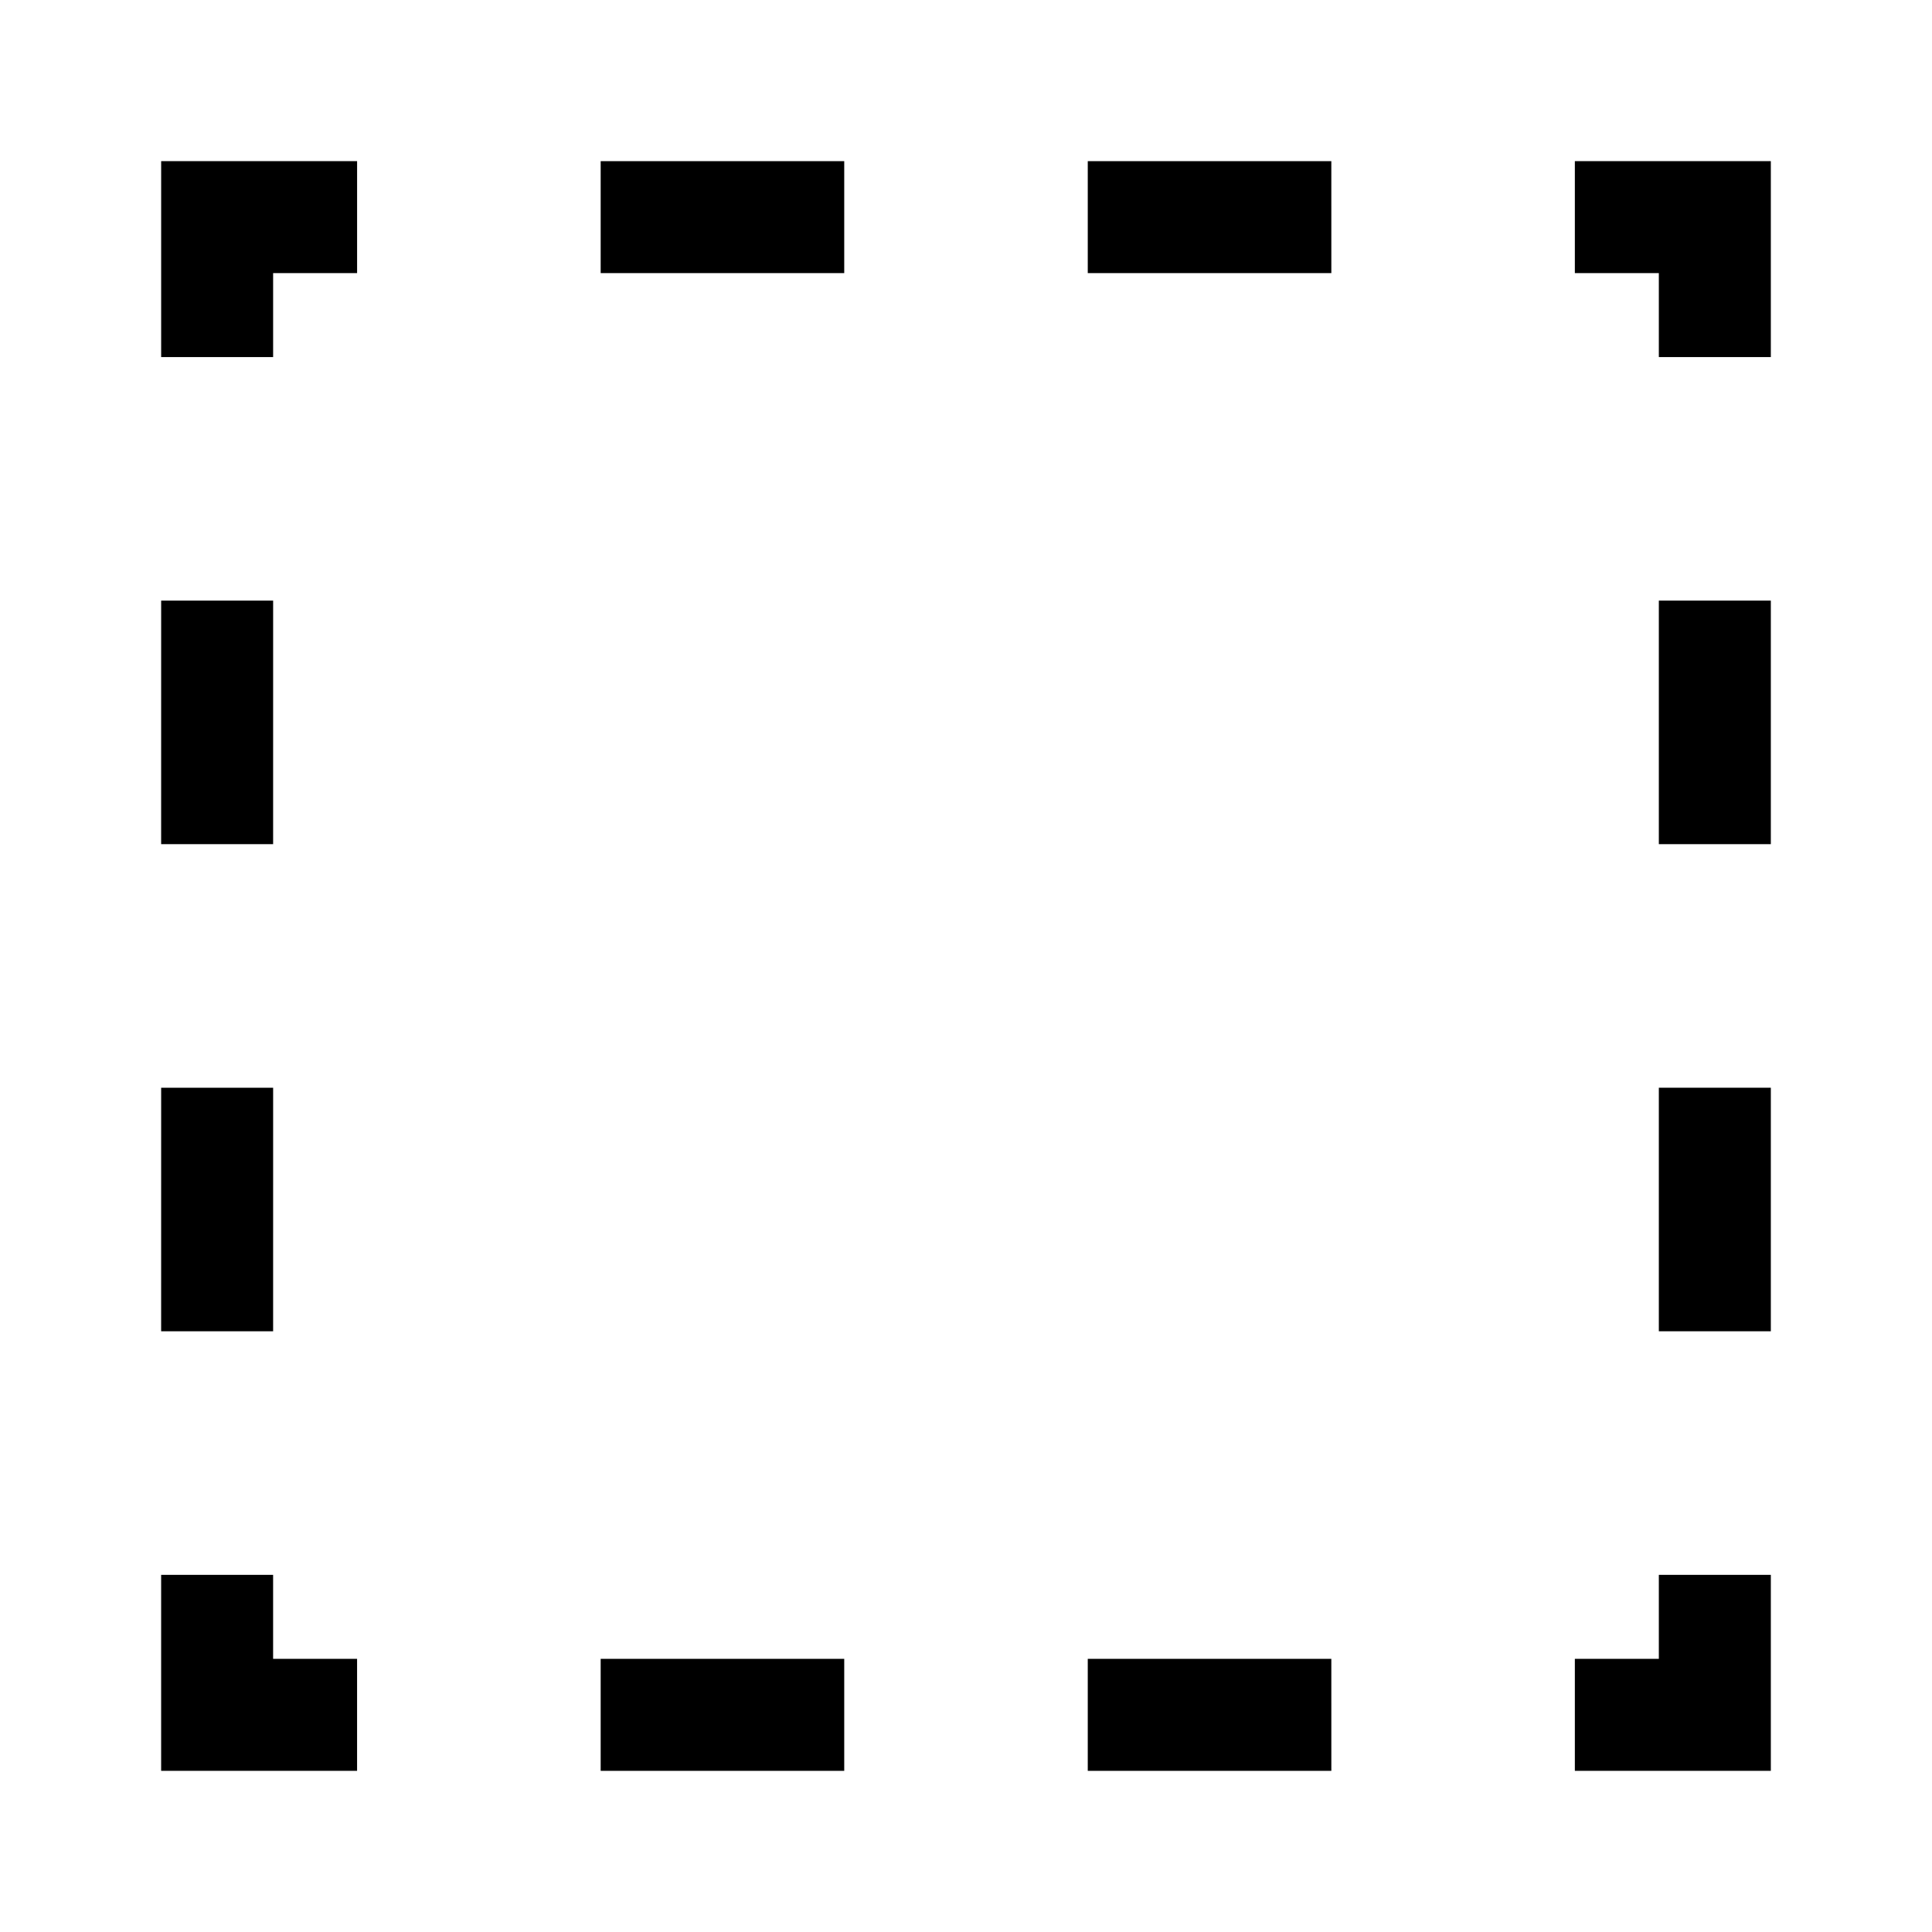 <?xml version="1.0" encoding="UTF-8"?>
<!-- The Best Svg Icon site in the world: iconSvg.co, Visit us! https://iconsvg.co -->
<svg fill="#000000" width="800px" height="800px" version="1.1" viewBox="144 144 512 512" xmlns="http://www.w3.org/2000/svg">
 <g>
  <path d="m613.29 613.29h-51.938v-29.68h22.258v-22.258h29.68z"/>
  <path d="m496.82 613.29h-64.551v-29.68h64.547zm-129.09 0h-64.547v-29.68h64.547z"/>
  <path d="m238.63 613.29h-51.926v-51.938h29.672v22.258h22.254z"/>
  <path d="m216.38 496.8h-29.676l0.004-64.543h29.676zm0-129.09h-29.676l0.004-64.543h29.676z"/>
  <path d="m216.38 238.63h-29.672v-51.926h51.926v29.672h-22.254z"/>
  <path d="m496.82 216.38h-64.551v-29.676h64.547zm-129.09 0h-64.547v-29.676h64.547z"/>
  <path d="m613.29 238.63h-29.68v-22.254h-22.258v-29.672h51.938z"/>
  <path d="m613.29 496.8h-29.68v-64.543h29.68zm0-129.09h-29.68v-64.543h29.68z"/>
 </g>
</svg>